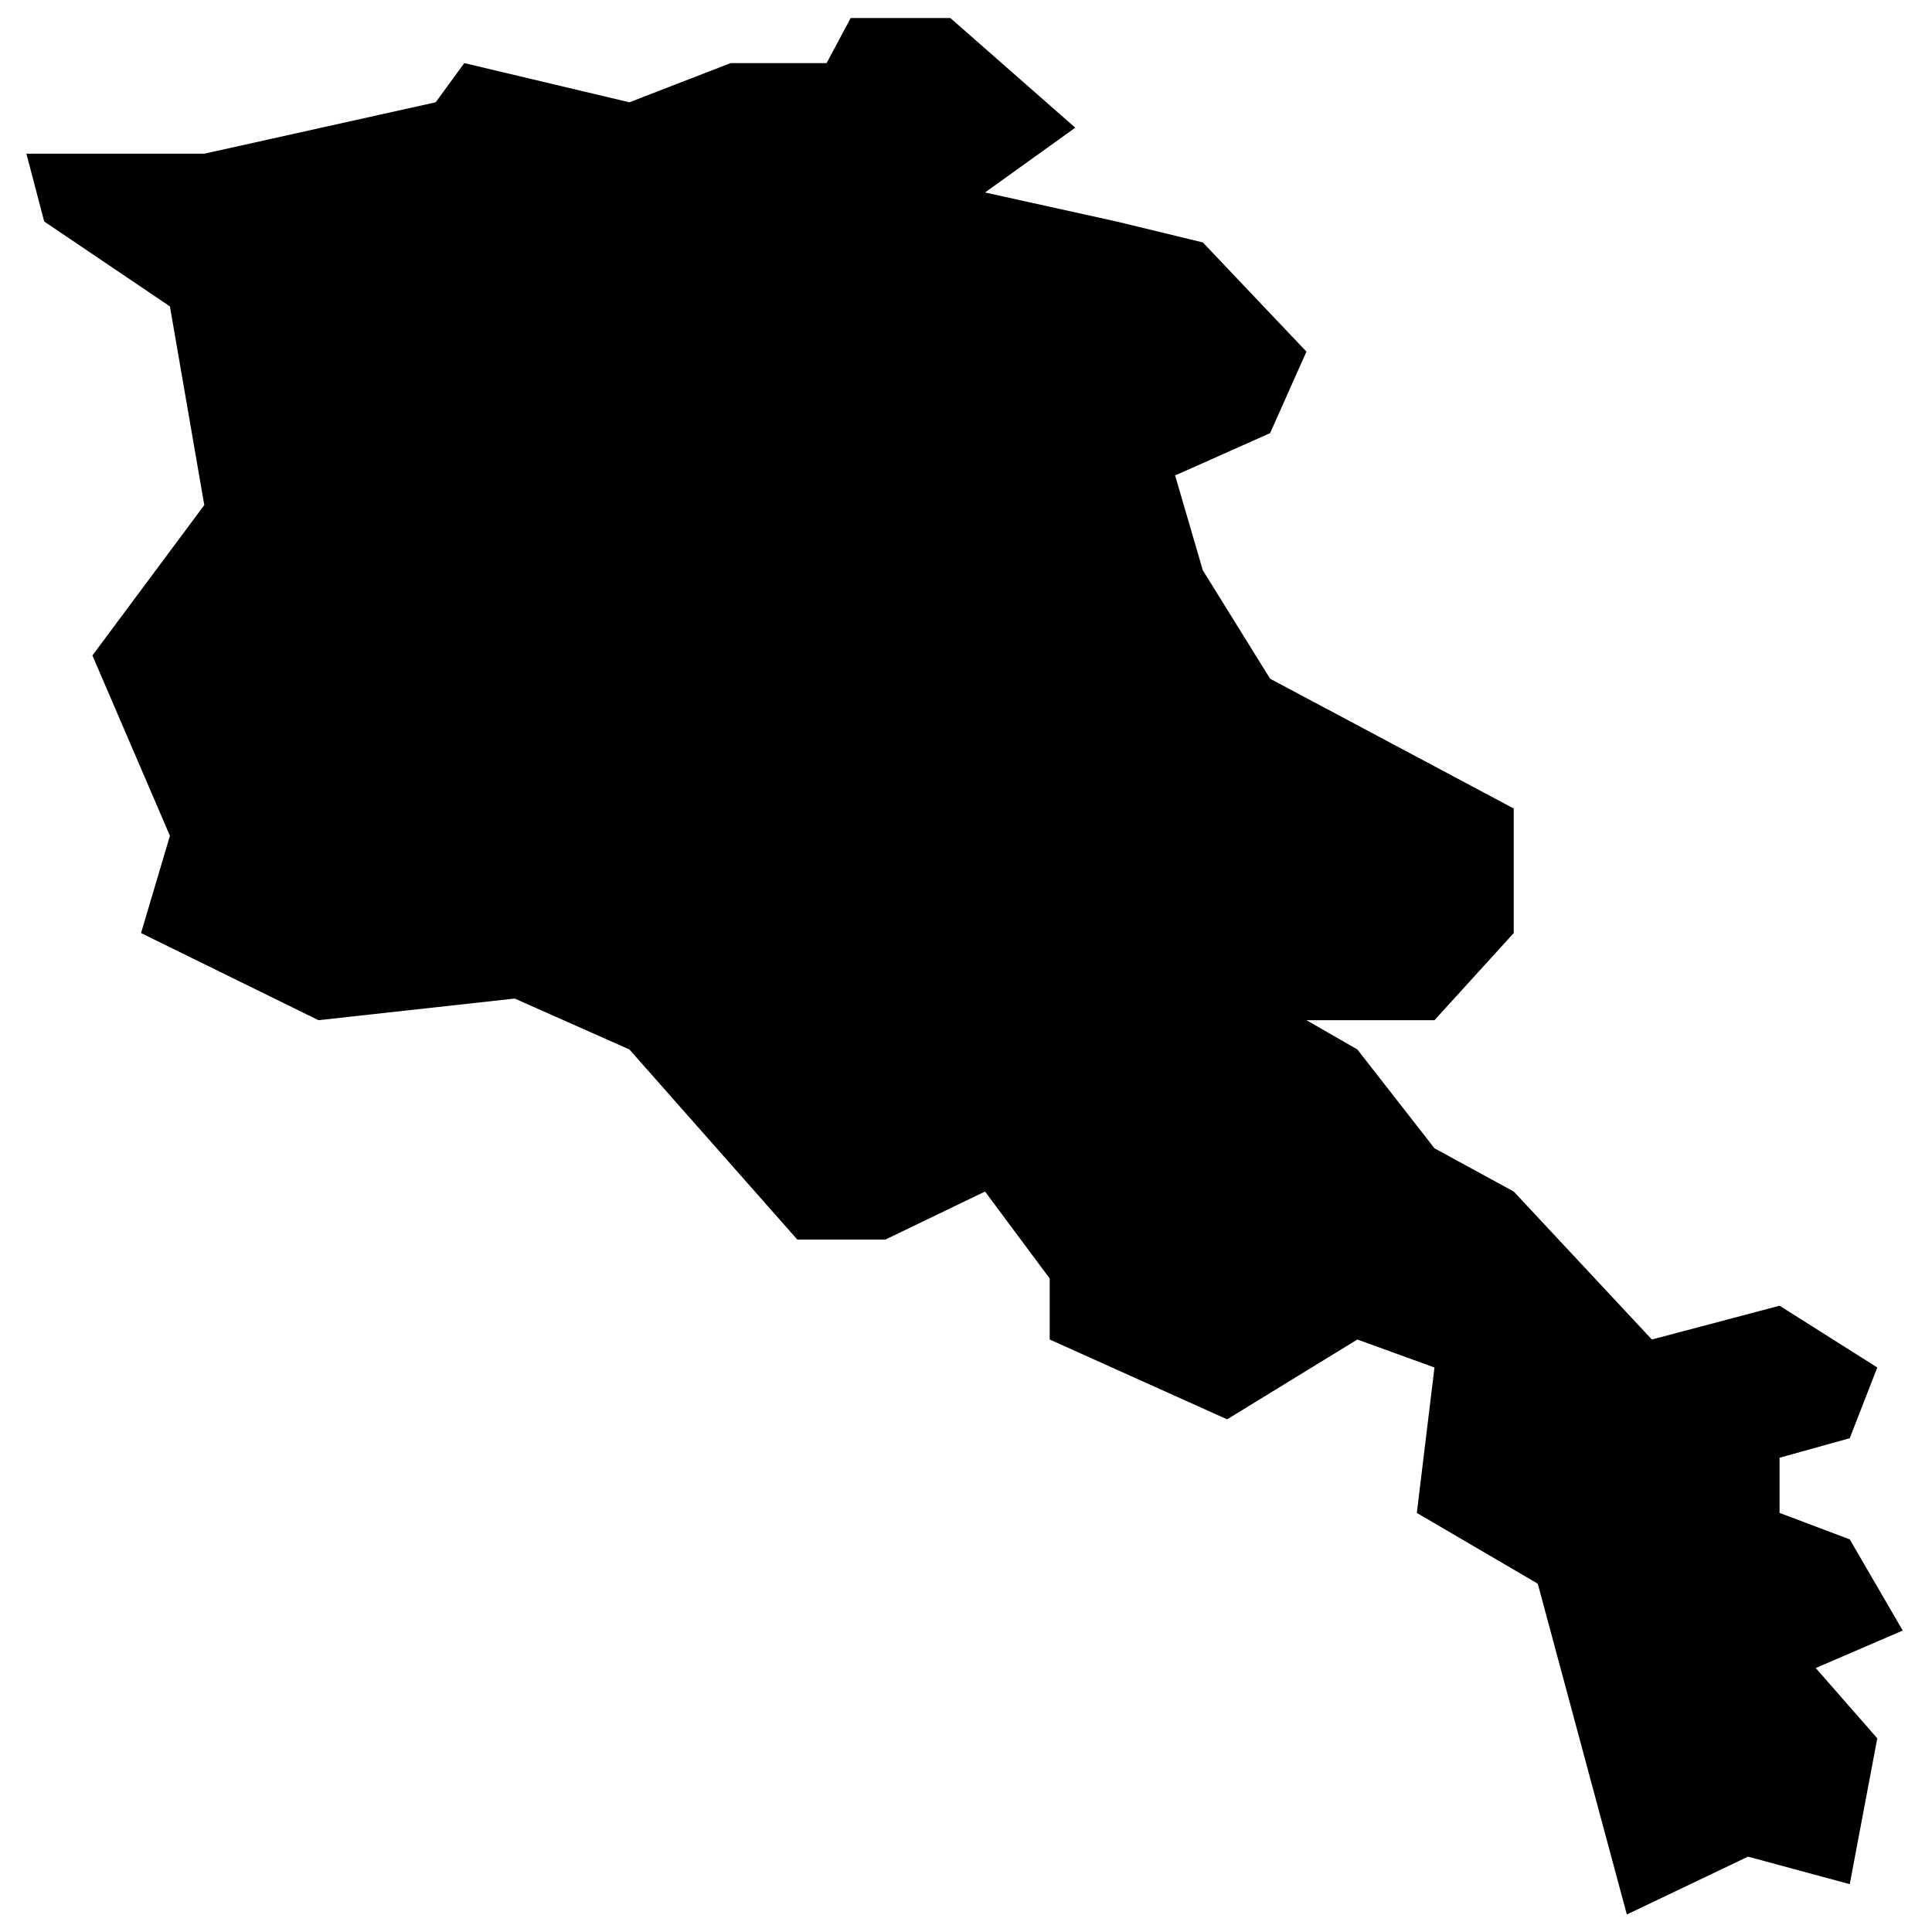 <?xml version="1.0" encoding="UTF-8"?>
<!-- Uploaded to: ICON Repo, www.svgrepo.com, Generator: ICON Repo Mixer Tools -->
<svg width="800px" height="800px" version="1.1" viewBox="144 144 512 512" xmlns="http://www.w3.org/2000/svg">
 <defs>
  <clipPath id="a">
   <path d="m151 148.09h498v503.81h-498z"/>
  </clipPath>
 </defs>
 <g clip-path="url(#a)">
  <path d="m575.13 651.36-23.602-87.66-32.055-18.762 4.68-38.539-20.441-7.414-34.512 21.152-47.02-21.152v-16.172l-17.137-23.043-26.406 12.73h-23.344l-44.5-50.387-30.398-13.484-51.996 5.734-47.023-23.094 7.656-25.77-20.539-47.797 29.645-39.852-9.105-52.648-33.316-22.5-4.719-17.969h47.141l61.32-13.625 7.582-10.387 43.754 10.387 26.836-10.387h25.434l6.371-11.945h26.422l33.098 29.062-23.91 17.168 34.844 7.695 22.871 5.539 27.461 28.941-9.629 21.605-25.172 11.211 7.34 25.133 17.832 28.734 64.57 34.402v33l-21.008 23.094h-33.934l13.492 7.75 20.441 26.199 21.008 11.457 36.602 39.215 33.844-8.957 25.895 16.371-7.297 18.746-18.598 5.172v14.621l18.598 7.019 14.039 24.156-23.051 9.934 16.309 18.629-7.297 38.648-26.965-7.289z" fill-rule="evenodd"/>
 </g>
</svg>